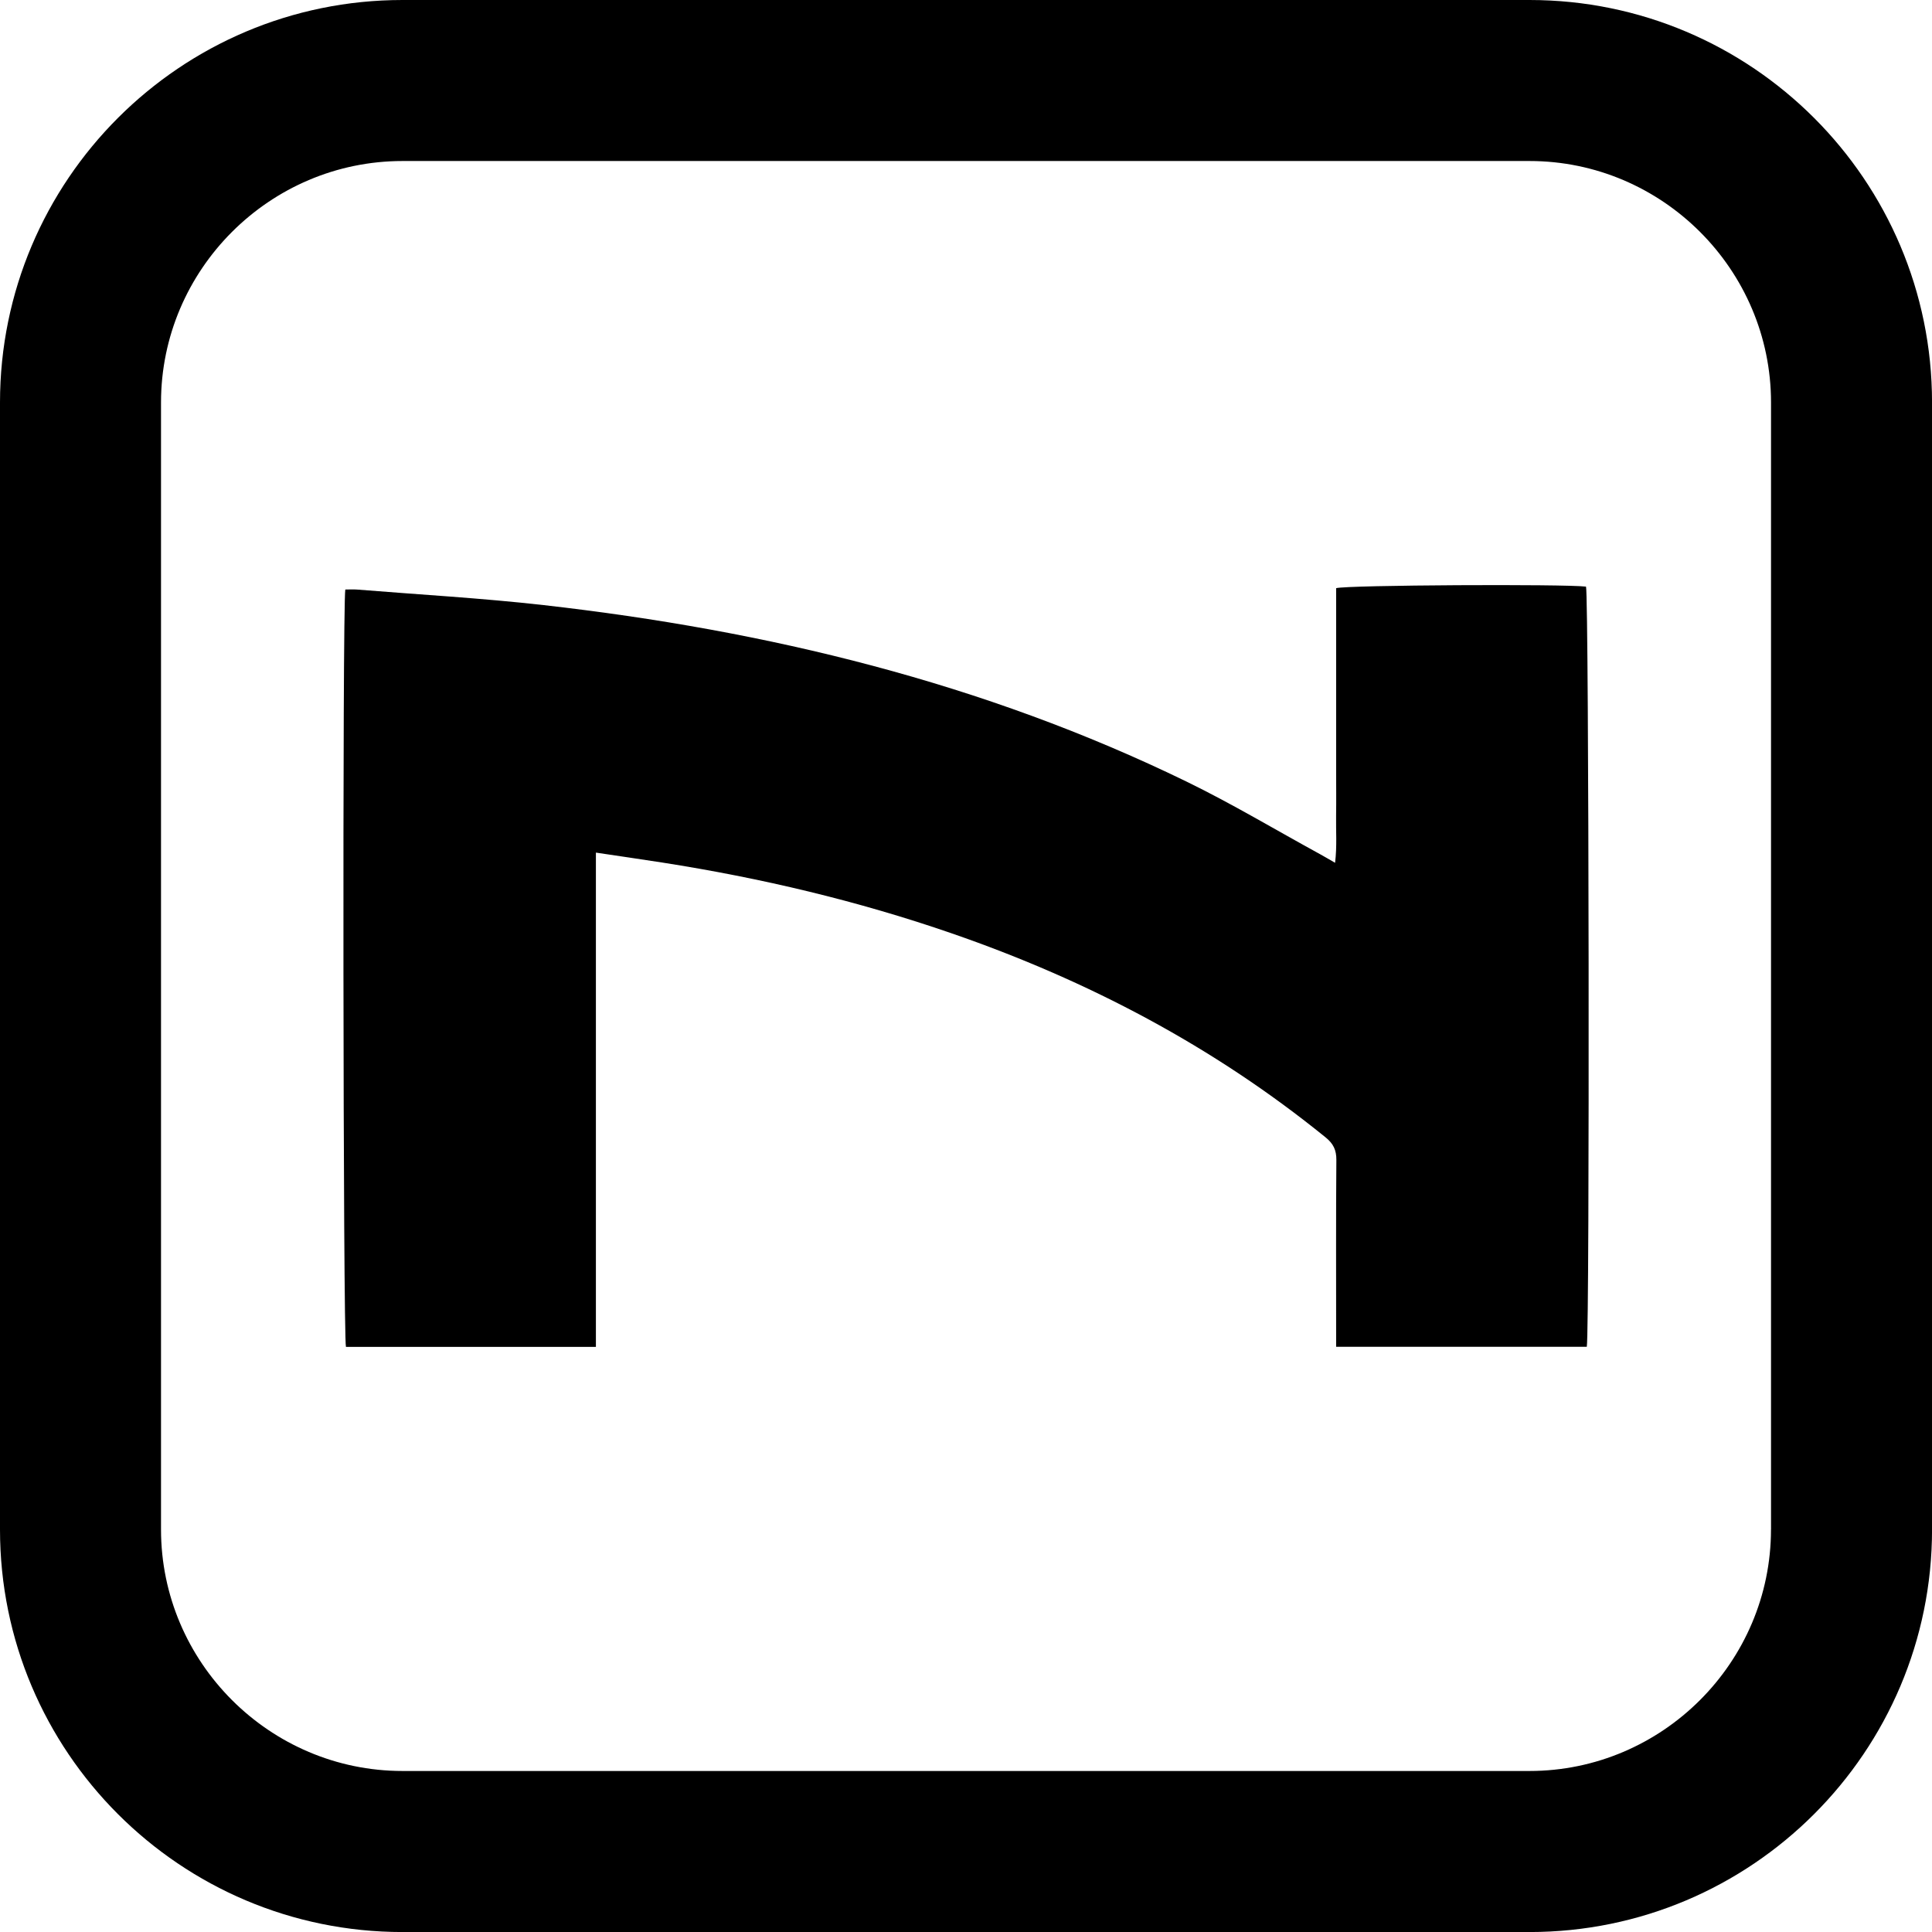 <?xml version="1.0" encoding="UTF-8"?>
<svg id="Layer_2" data-name="Layer 2" xmlns="http://www.w3.org/2000/svg" viewBox="0 0 512 512">
  <defs>
    <style>
      .cls-1 {
        stroke-width: 0px;
      }
    </style>
  </defs>
  <g id="Layer_1-2" data-name="Layer 1">
    <g>
      <path class="cls-1" d="m405.33,0H106.67C47.79,0,0,47.79,0,106.67v298.67c0,58.88,47.79,106.67,106.67,106.67h298.67c58.88,0,106.67-47.79,106.67-106.67V106.67c0-58.88-47.79-106.67-106.67-106.67Zm64,405.33c0,35.2-28.8,64-64,64H106.67c-35.2,0-64-28.8-64-64V106.67c0-35.2,28.8-64,64-64h298.67c35.2,0,64,28.8,64,64v298.67Z"/>
      <path class="cls-1" d="m157.92,225.95v130.99h-66.24c-.76-2.9-.95-195.88-.17-200.71.99,0,2.06-.07,3.11.01,16.49,1.34,33.03,2.26,49.46,4.12,59.21,6.71,116.54,20.57,170.38,46.78,12.06,5.87,23.61,12.8,35.39,19.24,1.17.64,2.32,1.33,3.96,2.27.54-4.46.2-8.5.27-12.51.06-3.98.01-7.96.01-11.94v-48.33c2.96-.84,60.62-1.12,66.22-.41.77,2.61,1,196.37.21,201.45h-66.43c0-1.36,0-2.67,0-3.99,0-15.18-.06-30.35.06-45.53.02-2.62-.8-4.31-2.84-5.96-29.7-24.11-63-41.61-99.06-54.07-24.98-8.63-50.6-14.69-76.7-18.77-5.64-.88-11.29-1.69-17.62-2.64Z"/>
    </g>
  </g>
</svg>